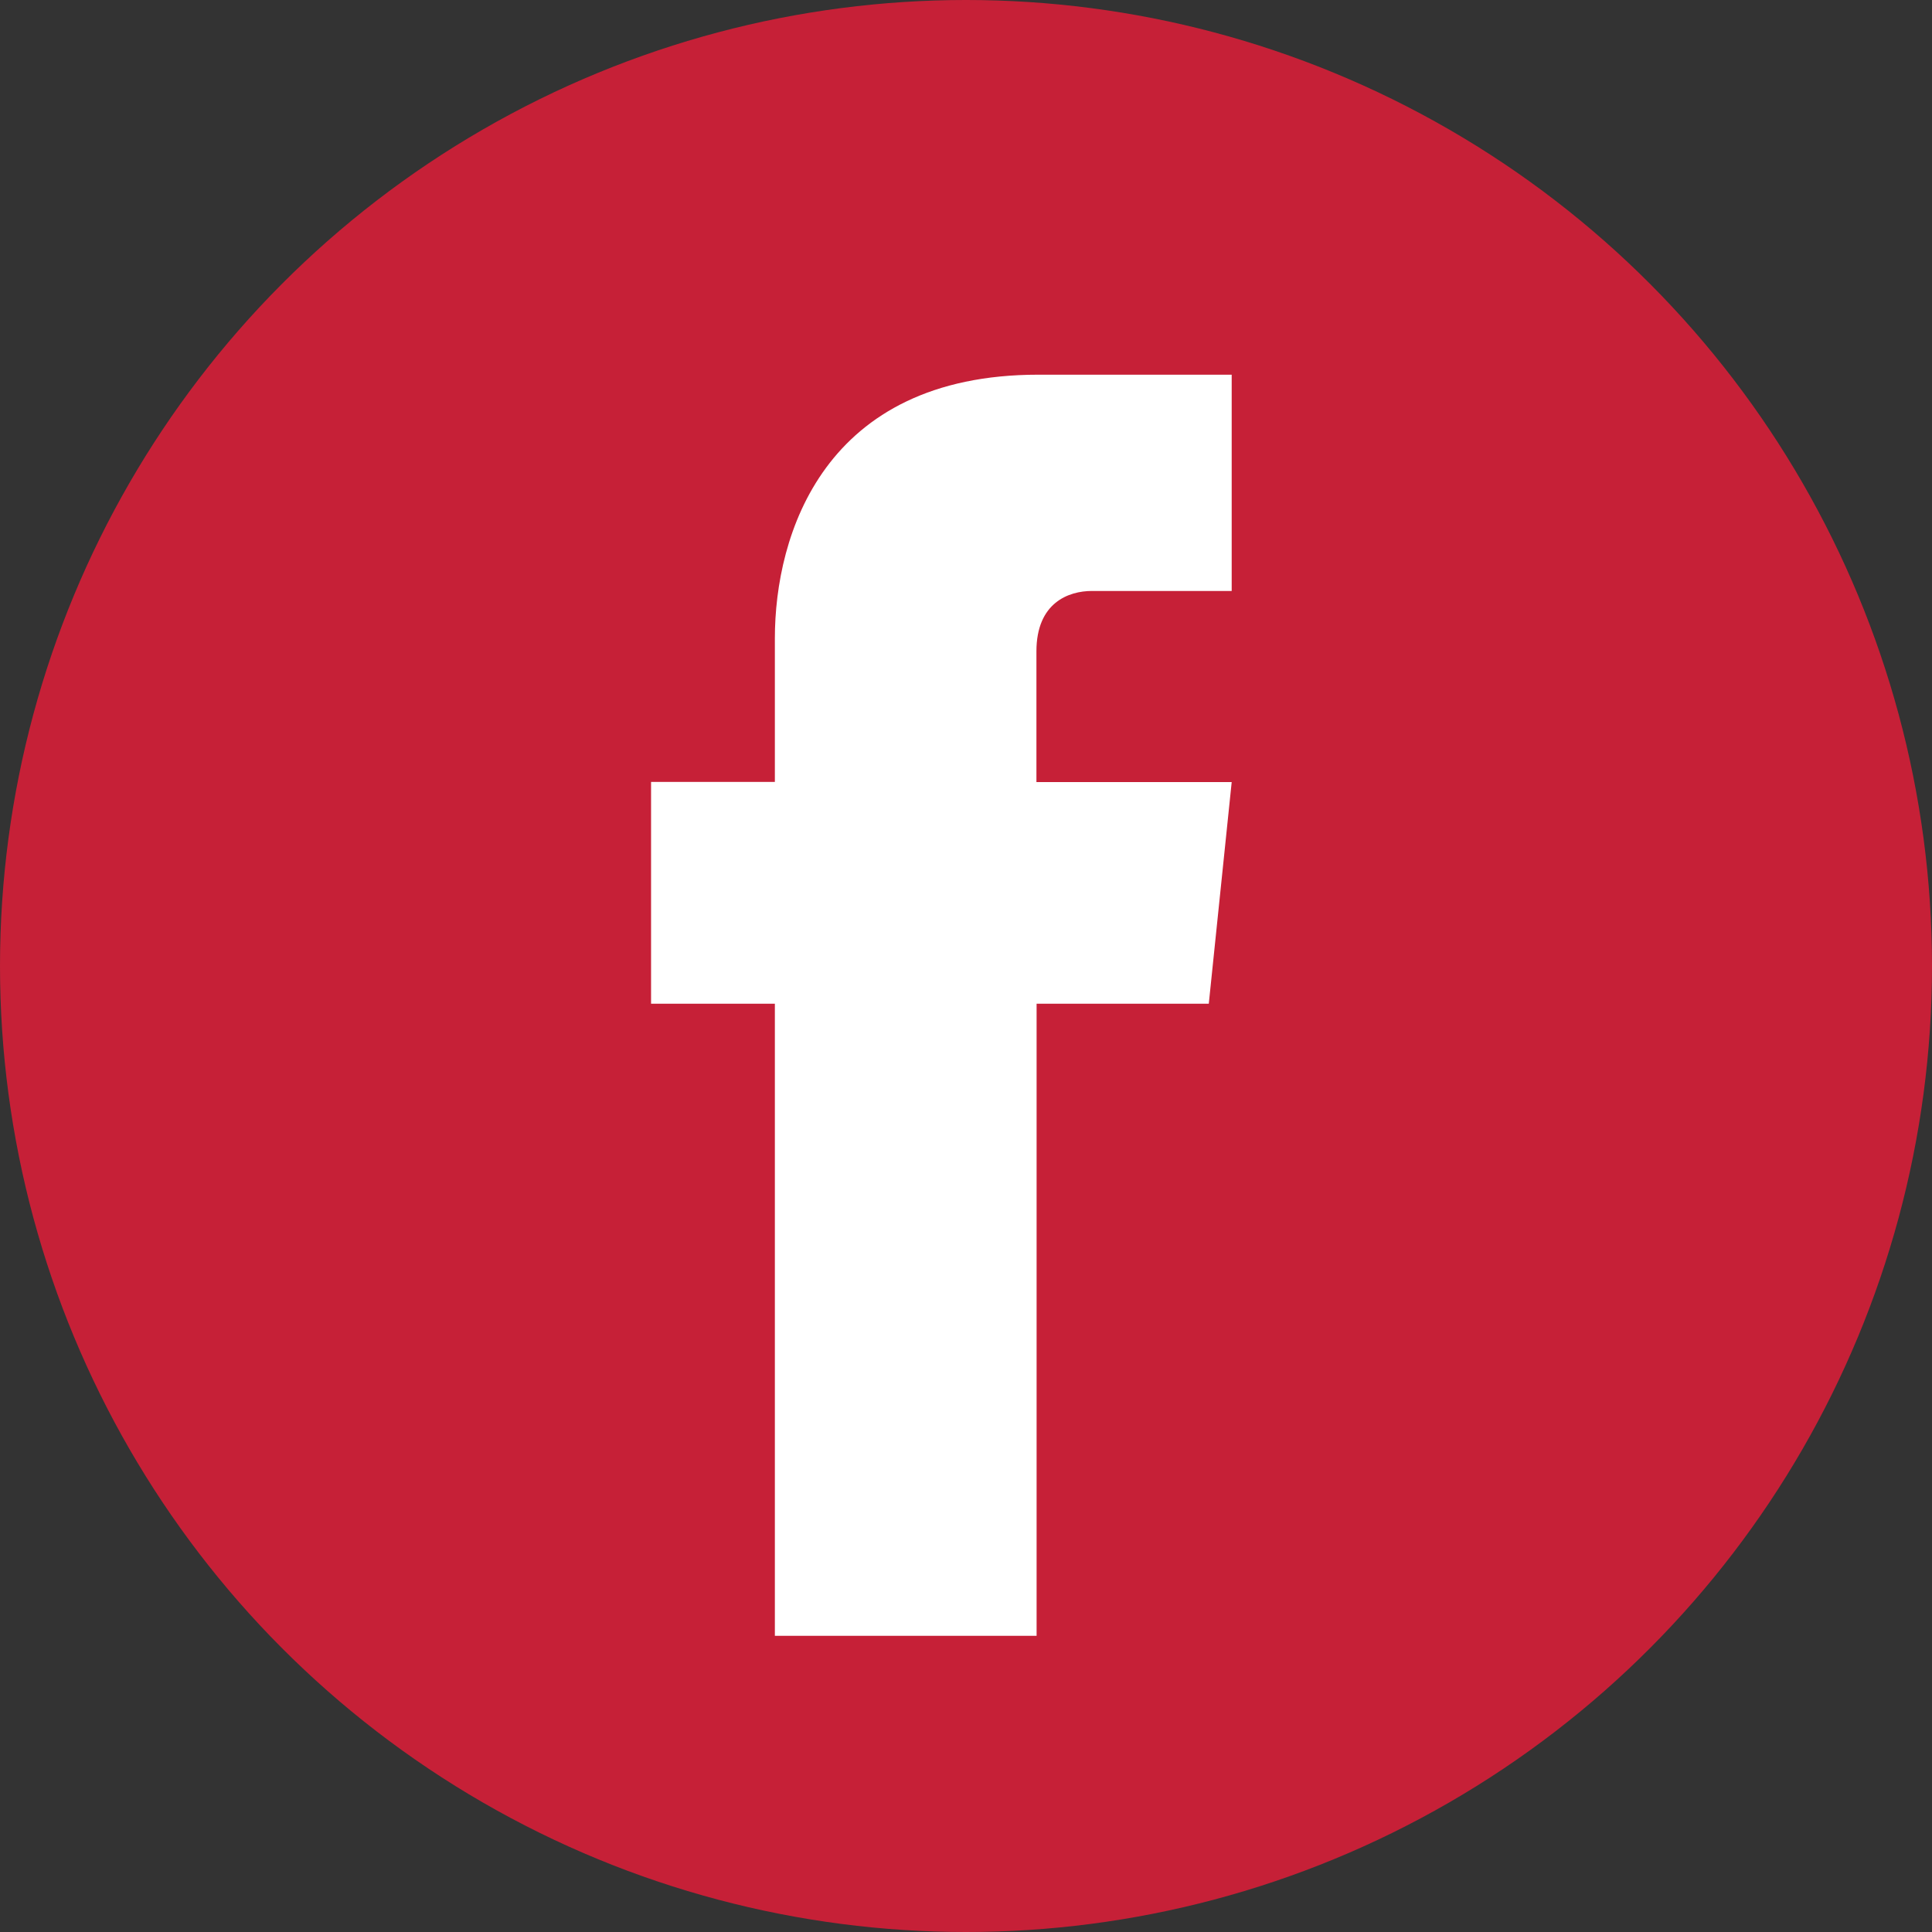 <svg id="Capa_1" data-name="Capa 1" xmlns="http://www.w3.org/2000/svg" viewBox="0 0 112.2 112.2">
  <rect x="0" y="0" width="112.2" height="112.2" fill="#333333" stroke="none"/>
  <defs>
    <style>
      .cls-1 {
        fill: #c62037;
      }

      .cls-2 {
        fill: #fff;
      }
    </style>
  </defs>
  <title>fahrschule-zurich-zuerich-facebook</title>
  <g>
    <circle class="cls-1" cx="56.1" cy="56.1" r="56.1"/>
    <path class="cls-2" d="M70.2,58.29h-10V95H45V58.29H37.81V45.41H45V37.07c0-6,2.83-15.31,15.3-15.31H71.53V34.32H63.41c-1.34,0-3.22.67-3.22,3.51v7.59H71.53Z"/>
  </g>
</svg>
